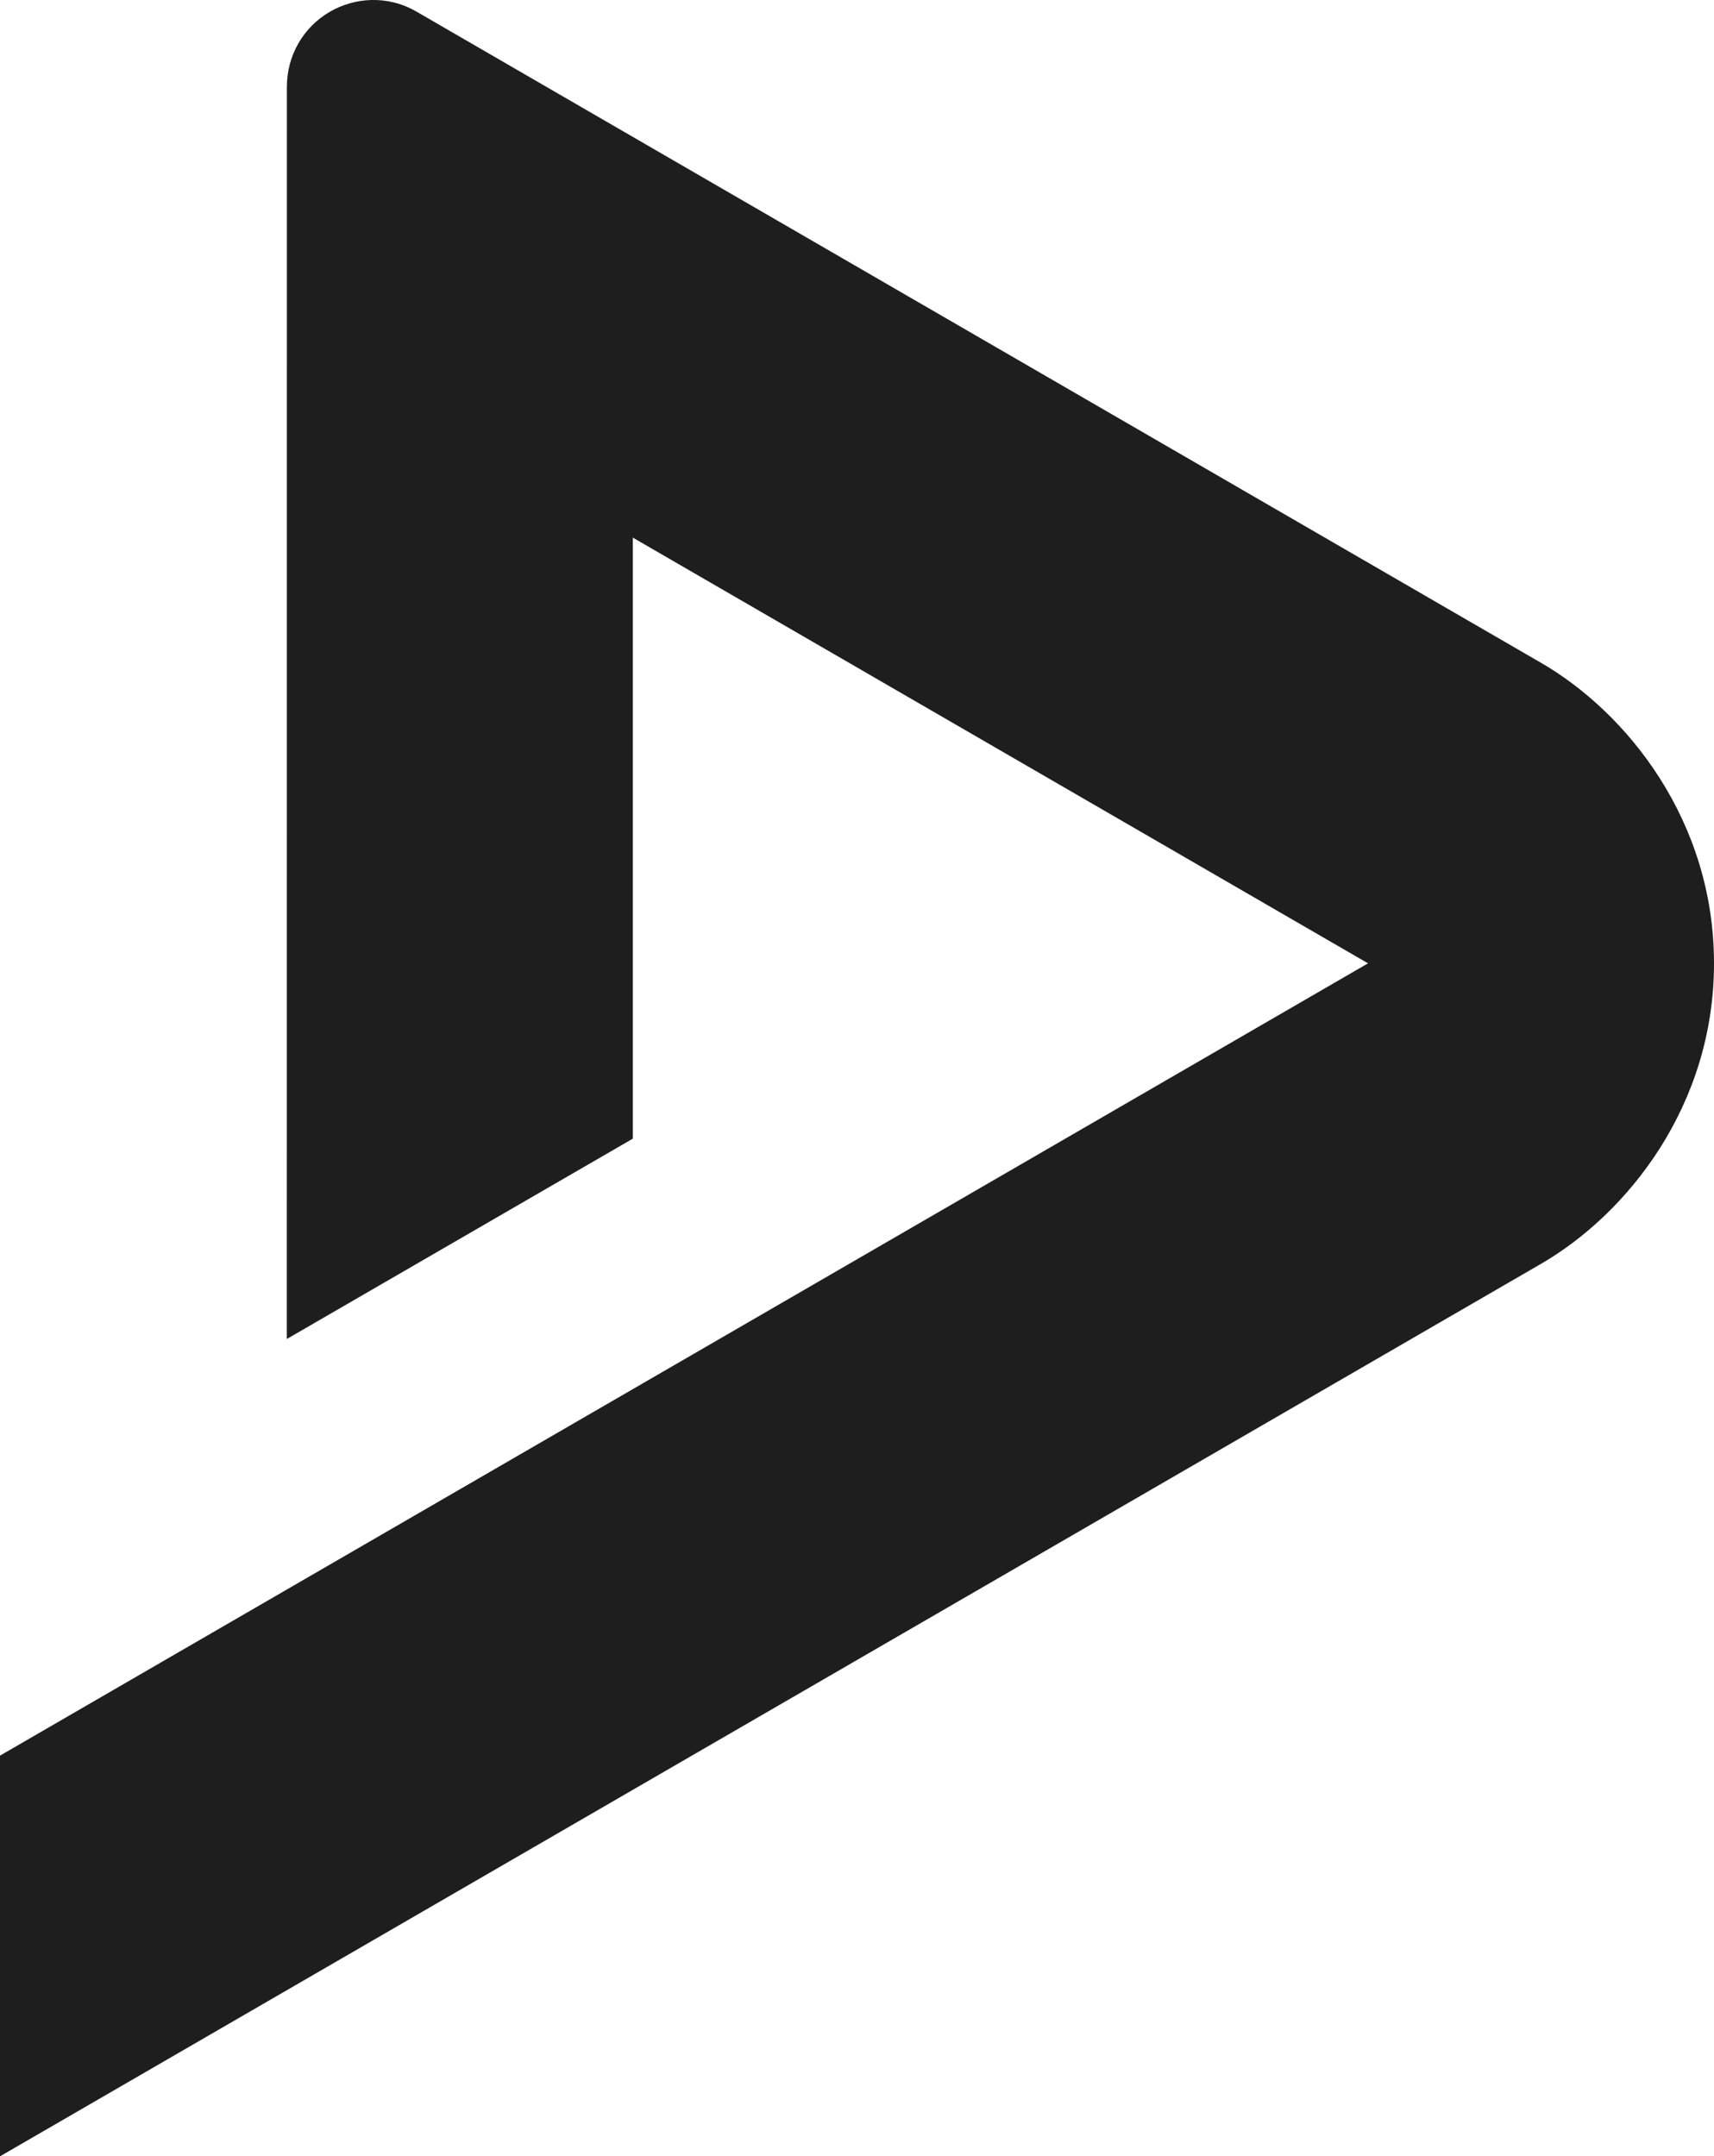 <?xml version="1.0" encoding="UTF-8"?><svg id="Ebene_2" xmlns="http://www.w3.org/2000/svg" viewBox="0 0 480 603.74"><g id="Ebene_1-2"><path d="m116.65,3.26l314.9,182.31c24.19,14,48.45,44.3,48.45,84.14s-24.24,70.12-48.45,84.15L0,603.74v-112.19l383.11-221.83-205.9-119.2v168.29l-96.89,56.09.02-350.6c0-8.61,4.45-16.62,12.09-21.04,6.8-3.93,16-4.76,24.22,0h0Z" style="fill:#1e1e1e;"/></g></svg>